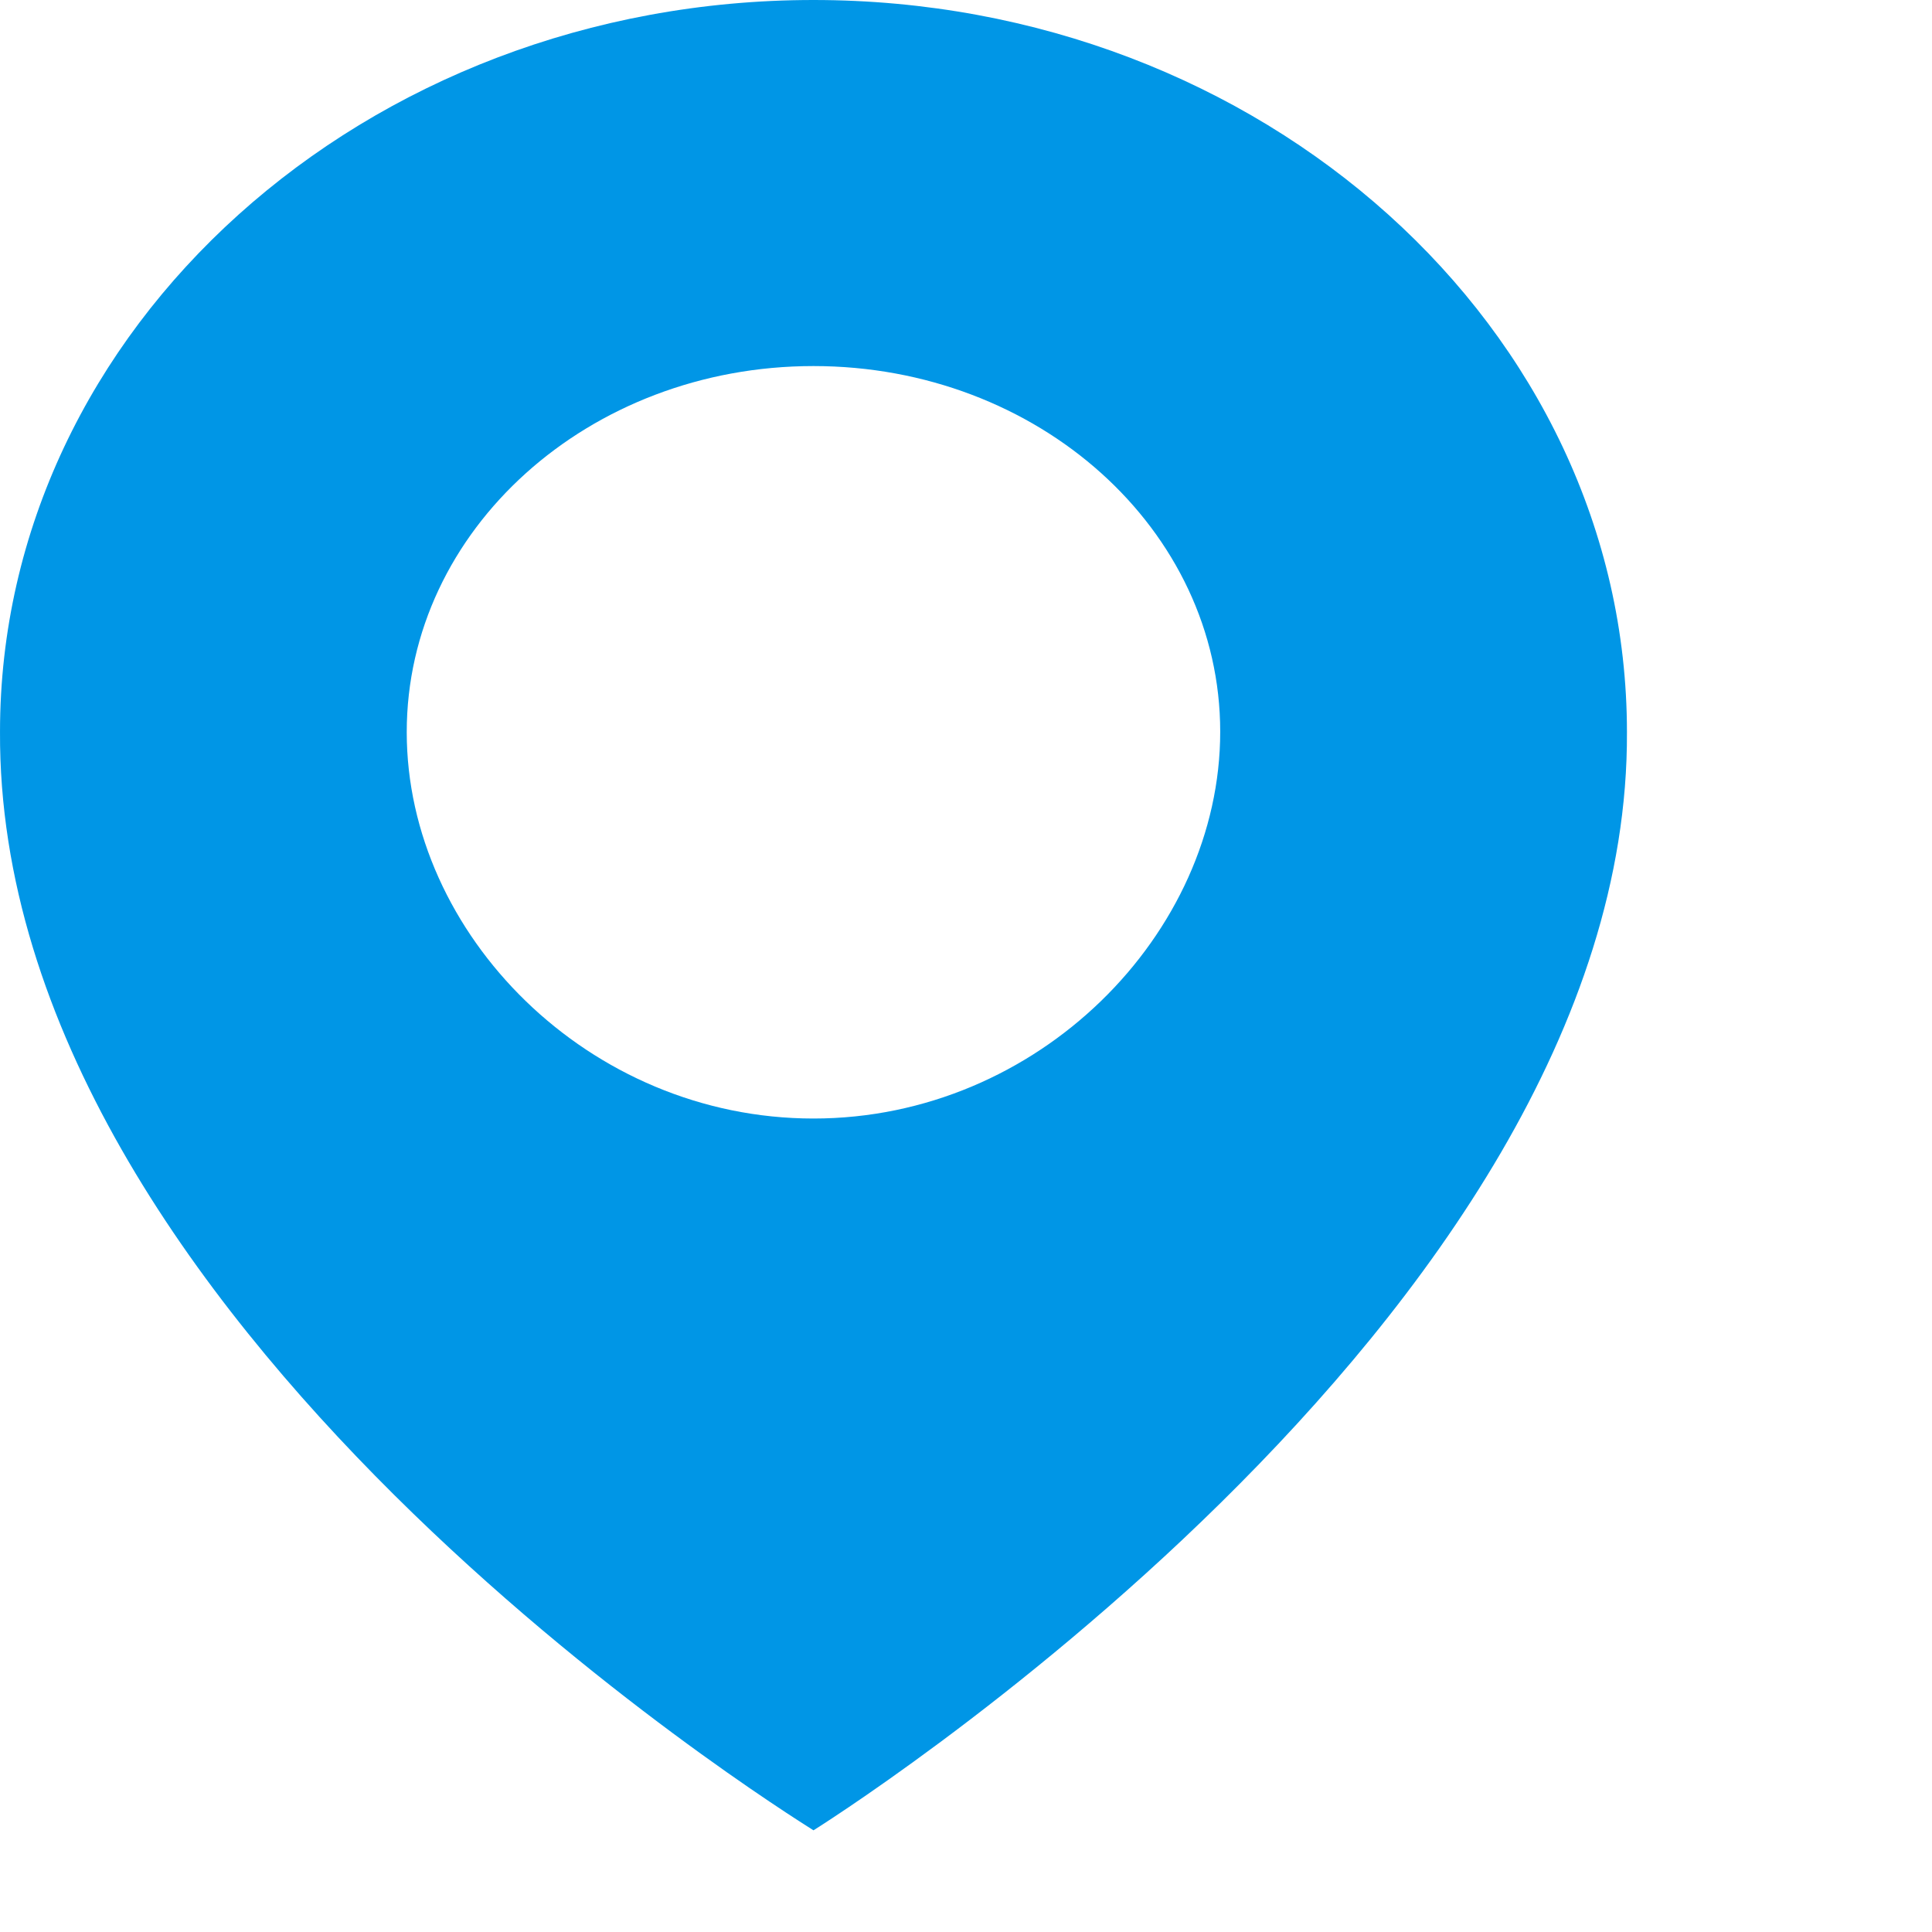 <svg width="19" height="19" viewBox="0 0 19 19" fill="none" xmlns="http://www.w3.org/2000/svg">
<g clip-path="url(#clip0_175_38)">
<path d="M8 0C3.589 0 8.14438e-05 3.23 8.14438e-05 7.196C-0.029 12.996 7.696 17.806 8 18C8 18 16.029 12.996 16 7.2C16 3.23 12.411 0 8 0ZM8 11C5.79 11 4 9.189 4 7.2C4 5.211 5.79 3.6 8 3.6C10.21 3.6 12 5.207 12 7.196C12 9.184 10.21 11 8 11Z" fill="#0096E6"/>
</g>
<defs>
<clipPath id="clip0_175_38">
<rect width="19" height="19" fill="white"/>
</clipPath>
</defs>
</svg>
